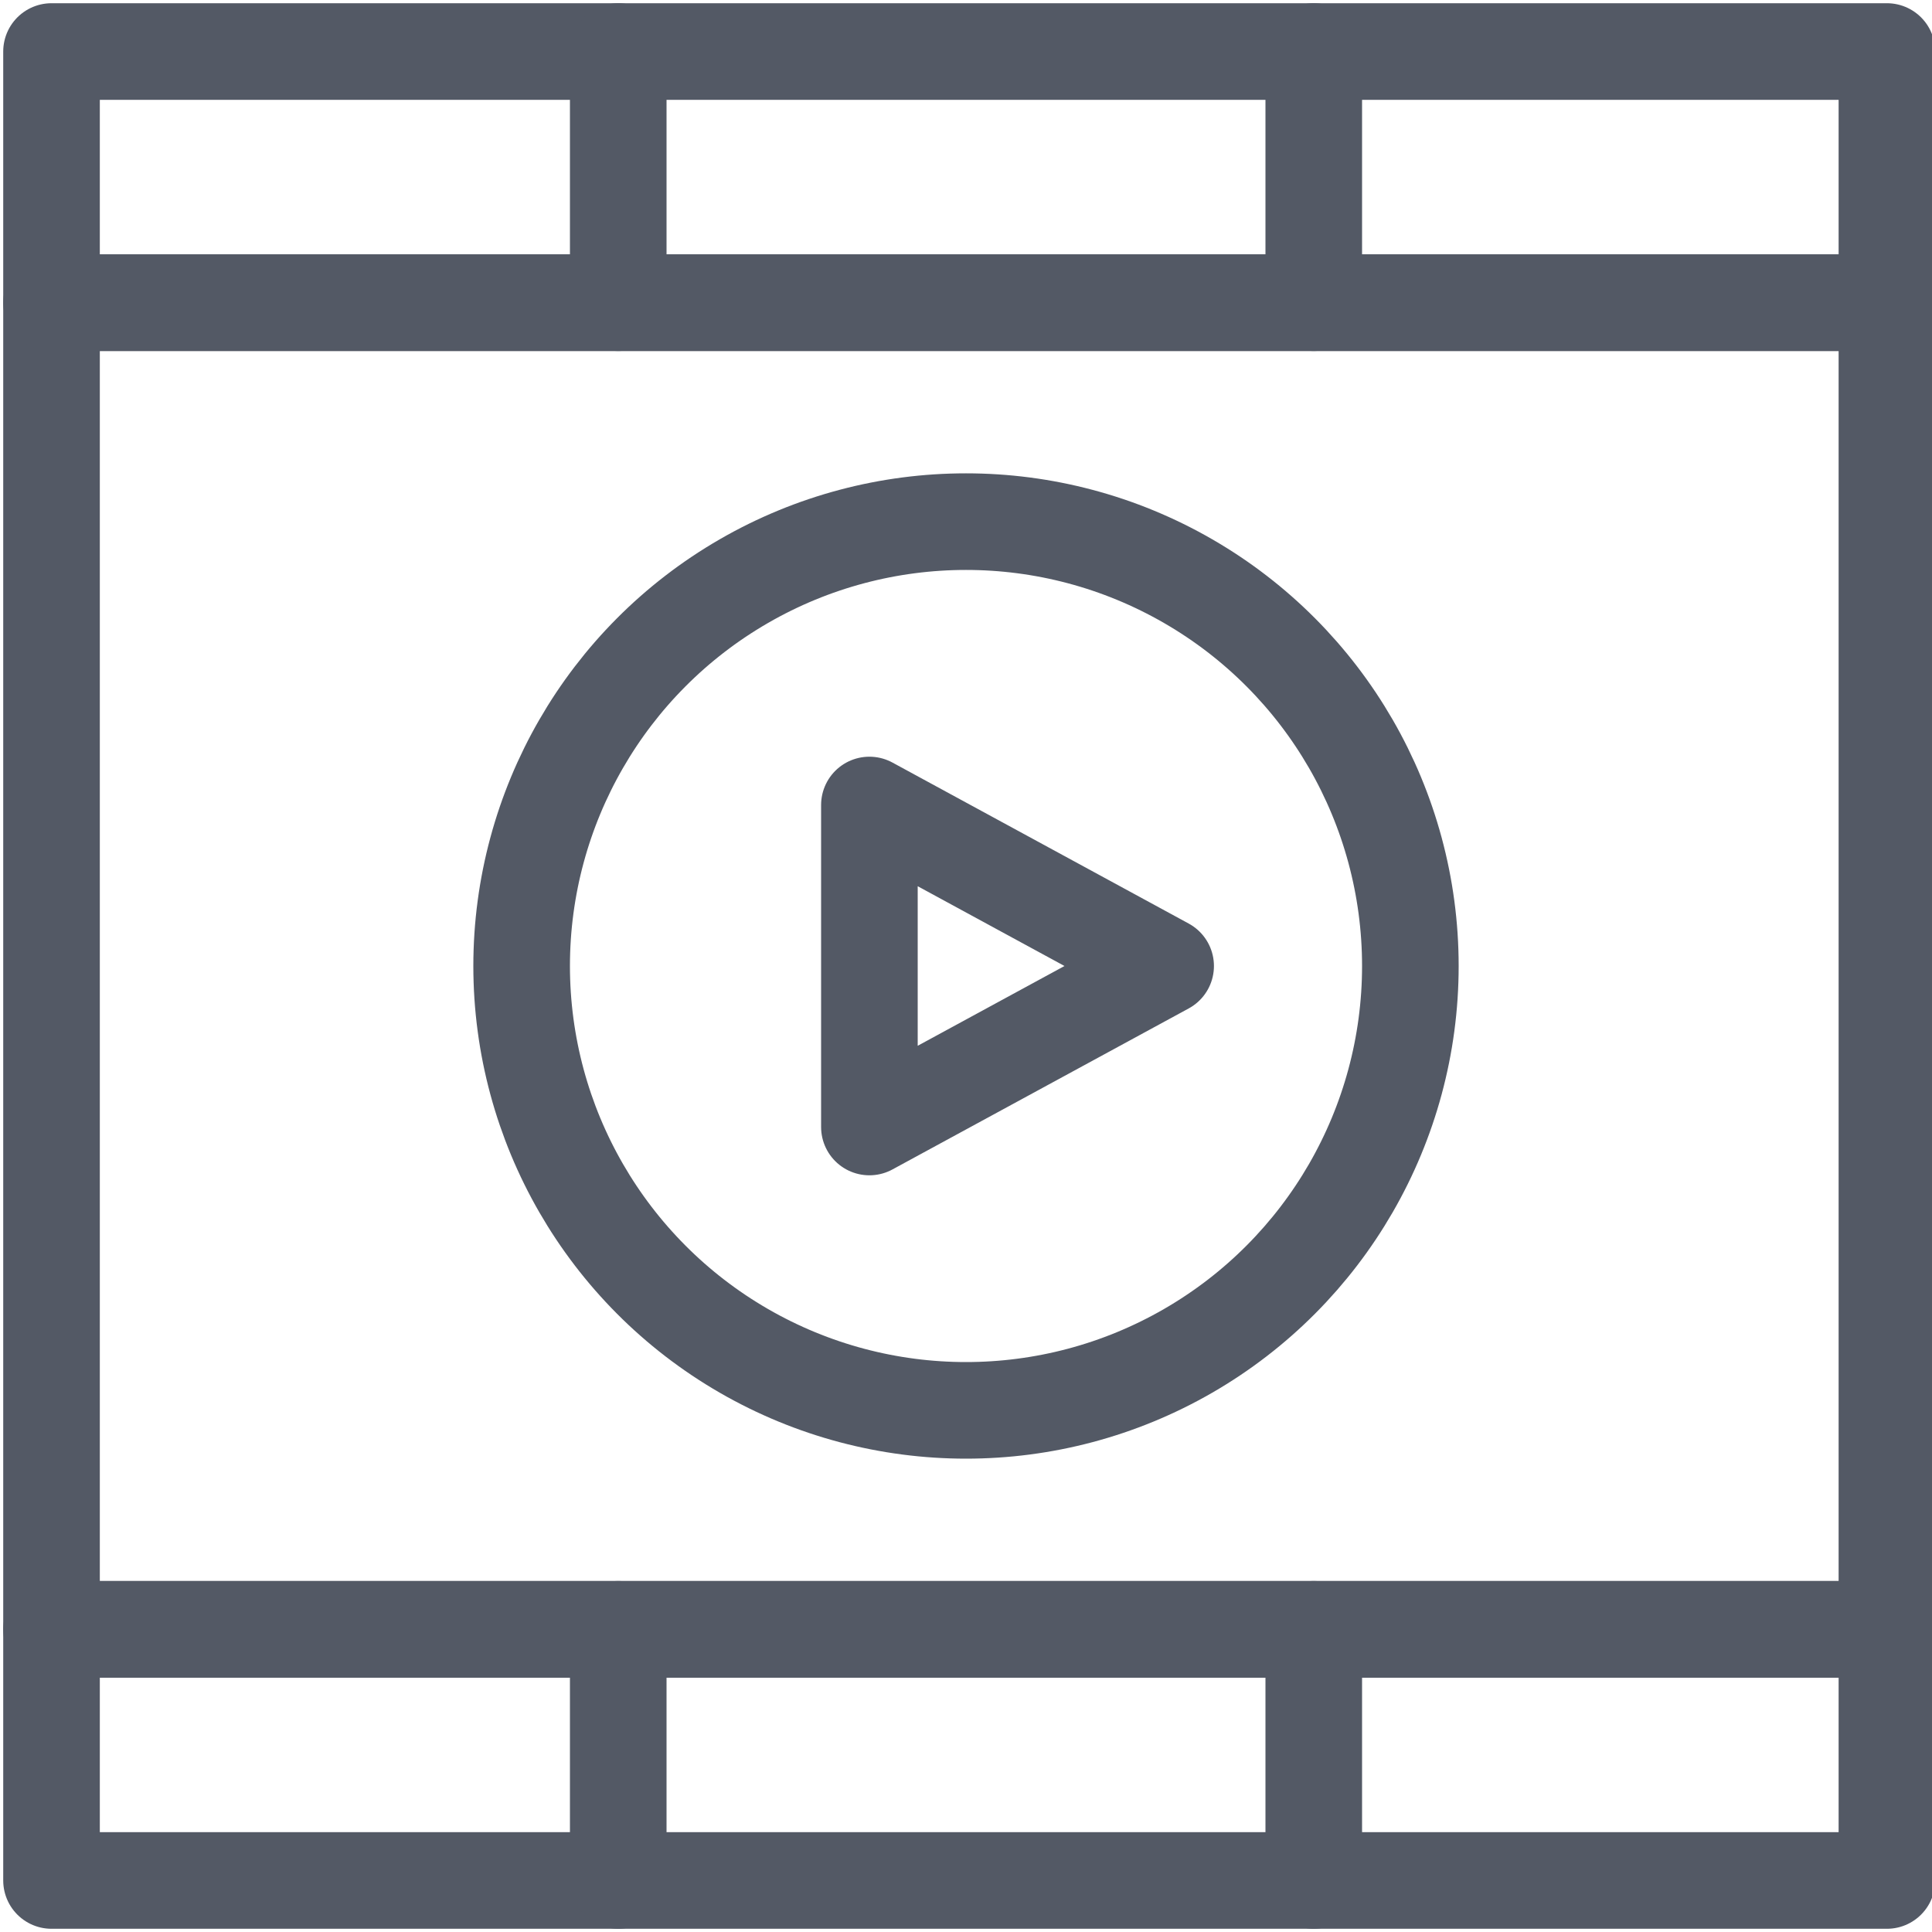 <?xml version="1.0" encoding="utf-8"?>
<!-- Generator: Adobe Illustrator 20.0.0, SVG Export Plug-In . SVG Version: 6.00 Build 0)  -->
<svg version="1.1" id="Layer_2" xmlns="http://www.w3.org/2000/svg" xmlns:xlink="http://www.w3.org/1999/xlink" x="0px" y="0px"
	 width="30px" height="30px" viewBox="0 0 30 30" style="enable-background:new 0 0 30 30;" xml:space="preserve">
<style type="text/css">
	.st0{fill:none;stroke:#535965;stroke-width:1.5;stroke-linecap:round;stroke-linejoin:round;stroke-miterlimit:10;}
</style>
<g>
	<rect x="0.8" y="4.7" class="st0" width="28.5" height="20.6"/>
	<rect x="0.8" y="0.8" class="st0" width="28.5" height="3.9"/>
	<line class="st0" x1="20.4" y1="0.8" x2="20.4" y2="4.7"/>
	<line class="st0" x1="9.6" y1="0.8" x2="9.6" y2="4.7"/>
	<rect x="0.8" y="25.3" class="st0" width="28.5" height="3.9"/>
	<line class="st0" x1="20.4" y1="25.3" x2="20.4" y2="29.2"/>
	<line class="st0" x1="9.6" y1="25.3" x2="9.6" y2="29.2"/>
	<circle class="st0" cx="15" cy="15" r="6.9"/>
	<polygon class="st0" points="13.5,17.5 13.5,12.5 18.1,15 	"/>
</g>
</svg>
